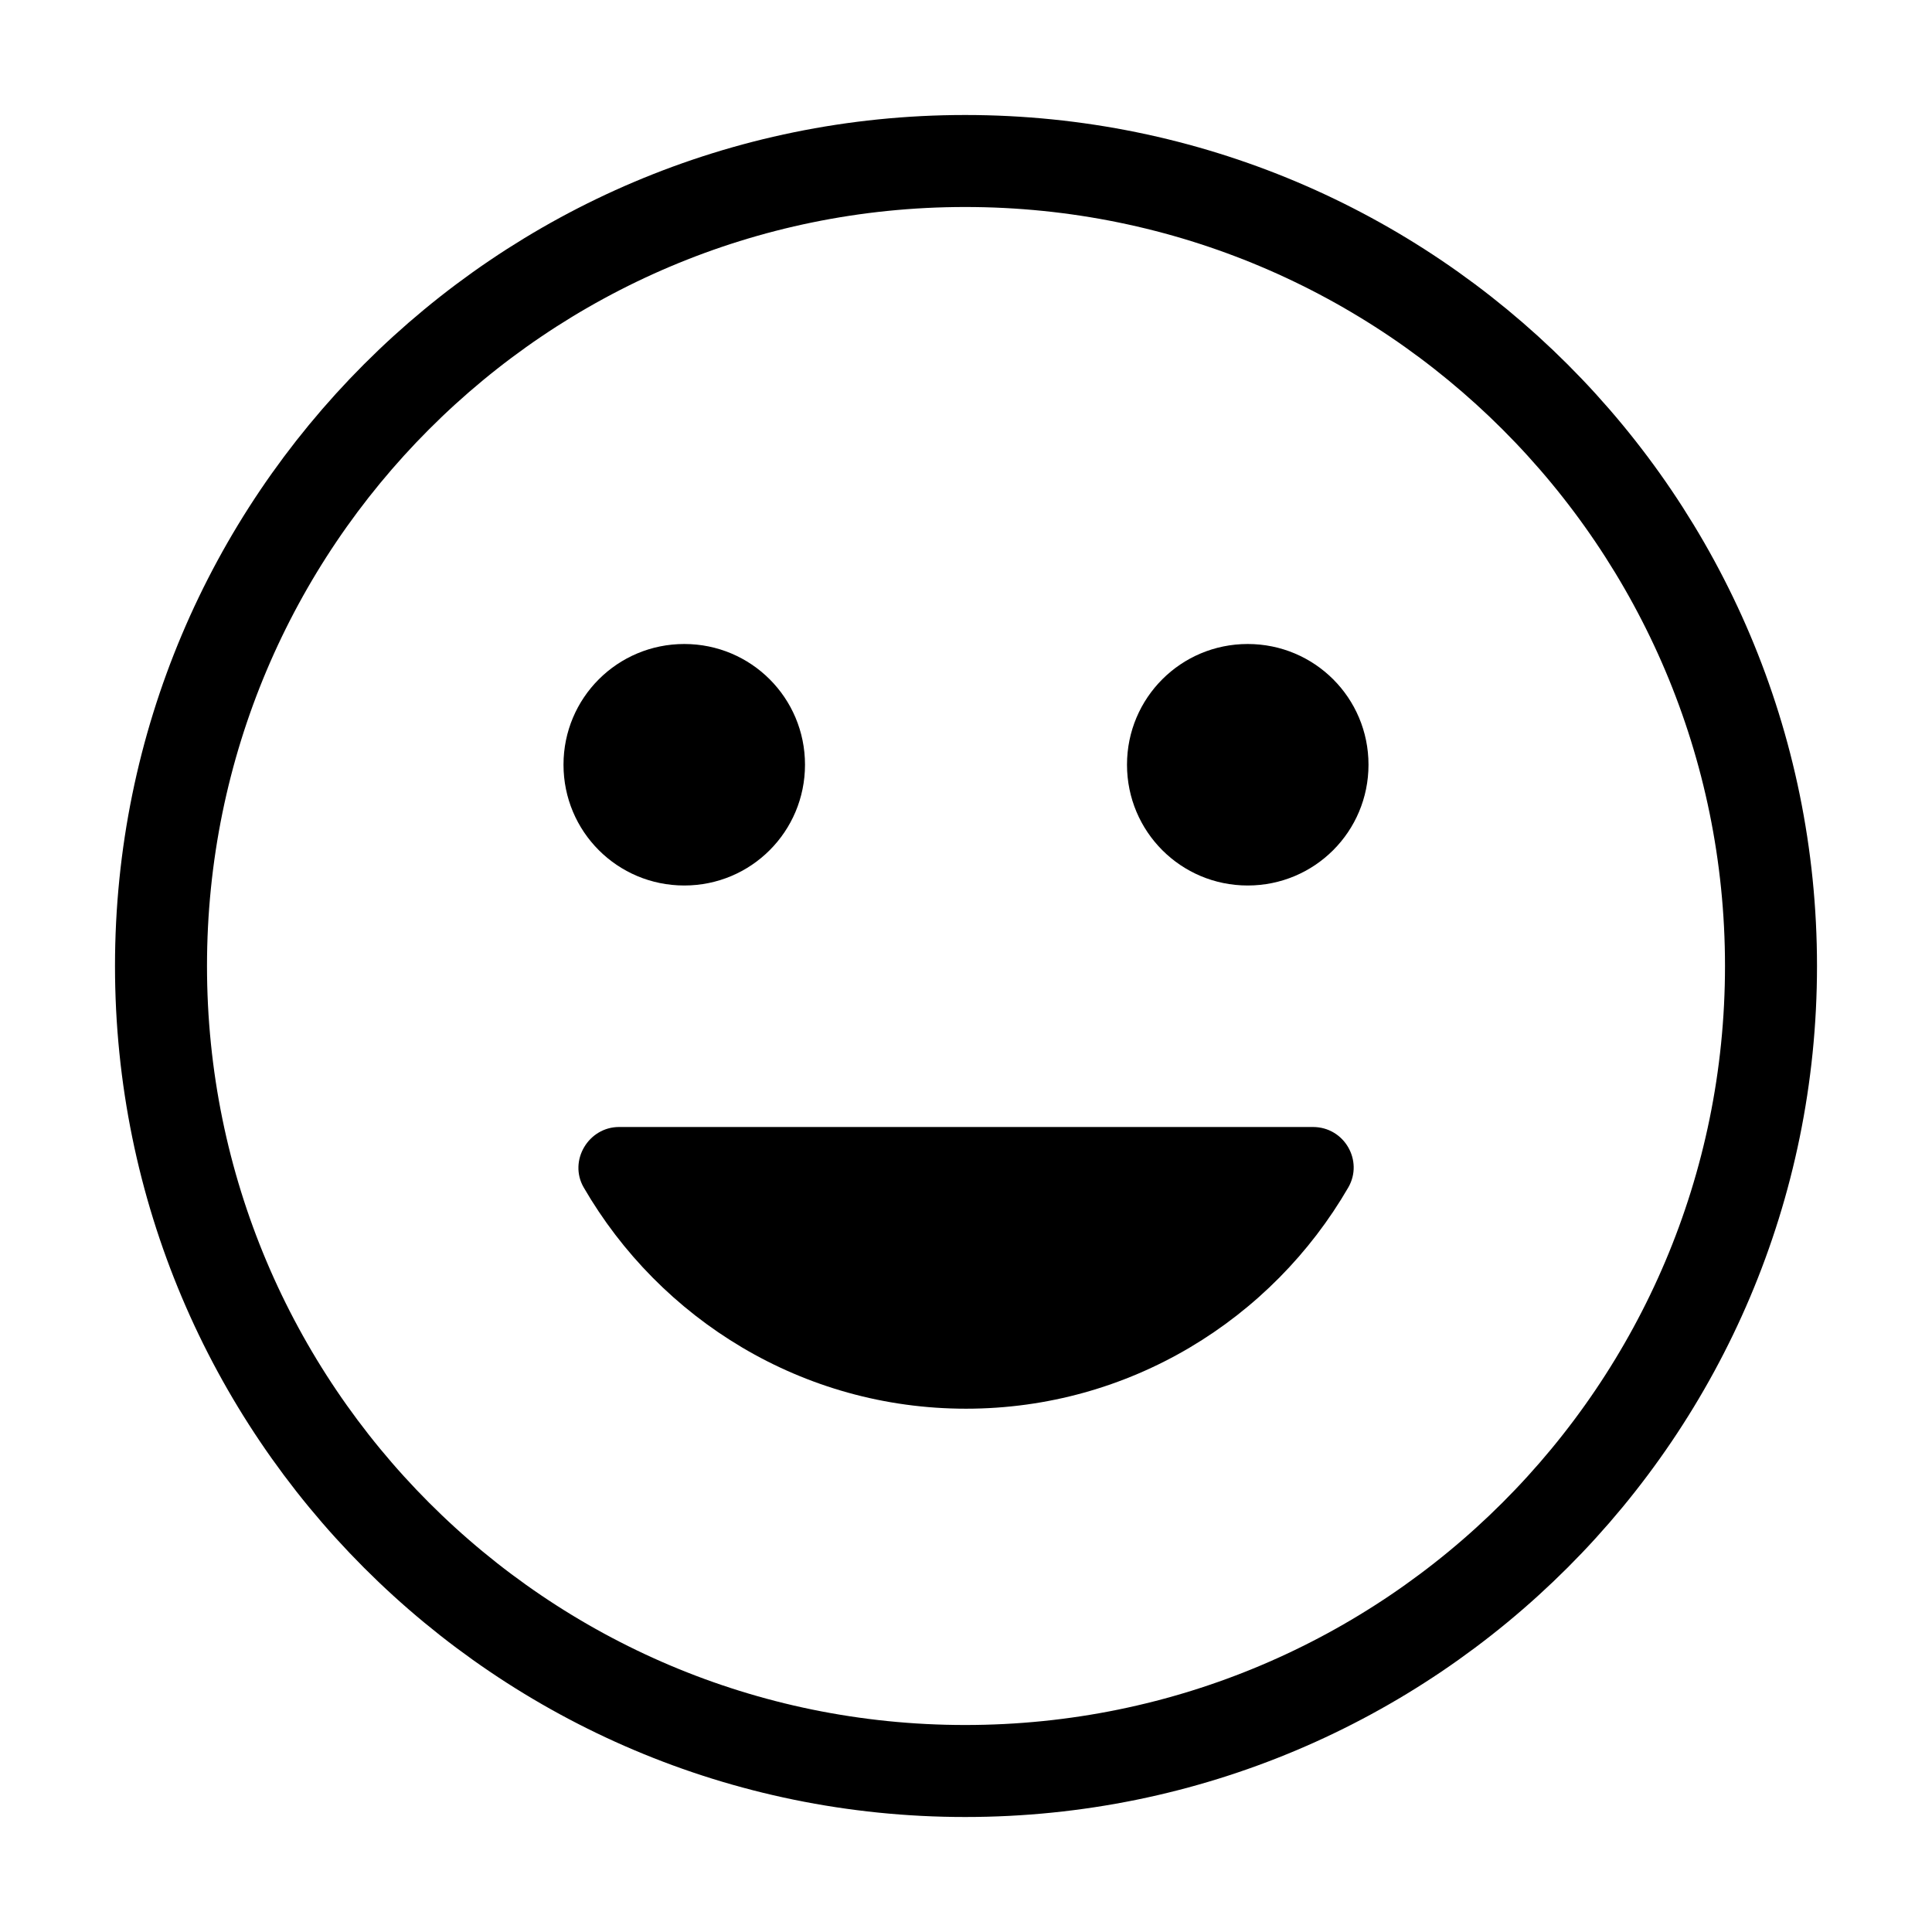 <?xml version="1.0" encoding="UTF-8"?>
<svg width="21px" height="21px" viewBox="0 0 21 21" version="1.1" xmlns="http://www.w3.org/2000/svg" xmlns:xlink="http://www.w3.org/1999/xlink">
    <title>Group 28 Copy</title>
    <g id="Desktop-UI" stroke="none" stroke-width="1" fill="none" fill-rule="evenodd">
        <g id="SP20.Desktop.Profile-2-Posts" transform="translate(-566, -433)">
            <g id="Group-19" transform="translate(552, 421)">
                <g id="insert_emoticon-white-18dp" transform="translate(14, 12)">
                    <rect id="Rectangle" x="0" y="0" width="21" height="21"></rect>
                    <path d="M10.491,1.75 C5.661,1.75 1.75,5.67 1.75,10.5 C1.75,15.33 5.661,19.25 10.491,19.25 C15.33,19.25 19.25,15.33 19.25,10.5 C19.25,5.67 15.33,1.75 10.491,1.75 Z" id="Path" stroke="#000000" fill-rule="nonzero"></path>
                    <path d="M7.438,7 C8.164,7 8.75,7.586 8.75,8.312 C8.75,9.039 8.164,9.625 7.438,9.625 C6.711,9.625 6.125,9.039 6.125,8.312 C6.125,7.586 6.711,7 7.438,7 Z" id="Path" fill="#000000" fill-rule="nonzero"></path>
                    <path d="M14.656,12.906 C13.825,14.341 12.276,15.312 10.5,15.312 C8.724,15.312 7.175,14.341 6.344,12.906 C6.178,12.617 6.396,12.25 6.729,12.25 L14.271,12.25 C14.613,12.25 14.822,12.617 14.656,12.906 Z" id="Path" fill="#000000" fill-rule="nonzero"></path>
                    <path d="M13.562,9.625 C12.836,9.625 12.25,9.039 12.25,8.312 C12.25,7.586 12.836,7 13.562,7 C14.289,7 14.875,7.586 14.875,8.312 C14.875,9.039 14.289,9.625 13.562,9.625 Z" id="Path" fill="#000000" fill-rule="nonzero"></path>
                </g>
            </g>
        </g>
    </g>
</svg>